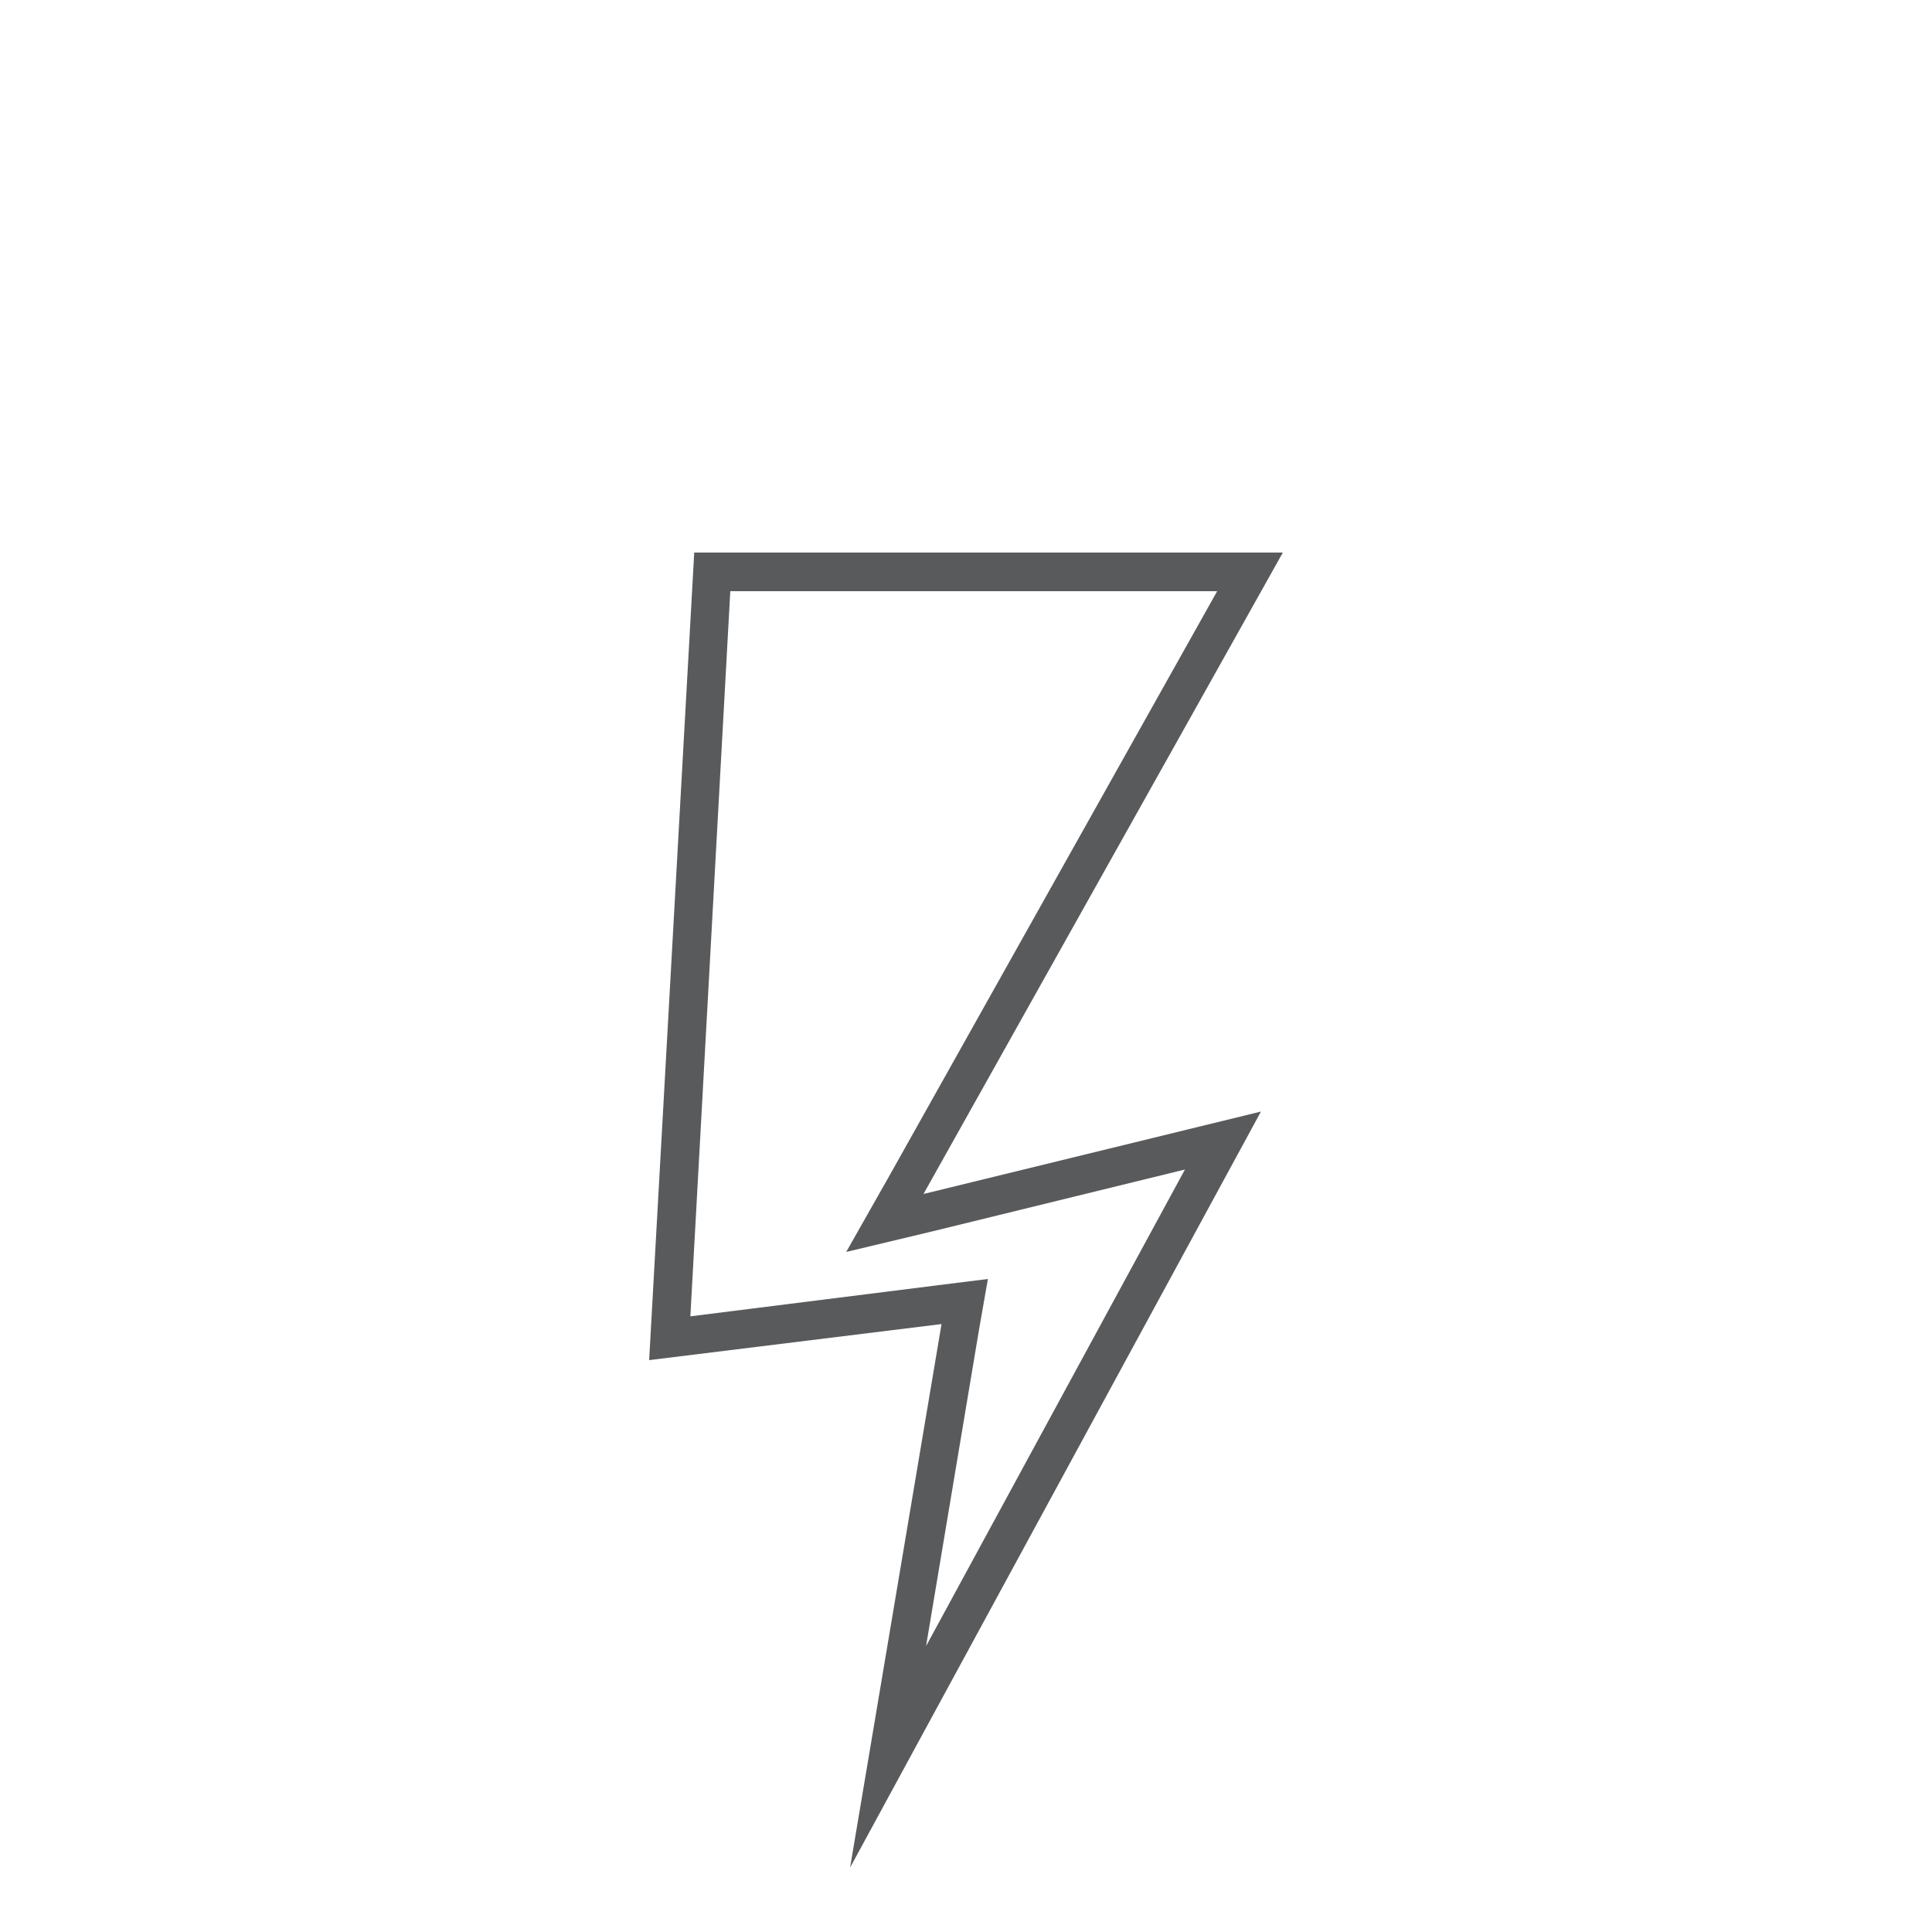 <?xml version="1.0" encoding="utf-8"?>
<!-- Generator: Adobe Illustrator 27.9.1, SVG Export Plug-In . SVG Version: 6.00 Build 0)  -->
<svg version="1.1" id="Livello_1" xmlns="http://www.w3.org/2000/svg" xmlns:xlink="http://www.w3.org/1999/xlink" x="0px" y="0px"
	 viewBox="0 0 150 150" style="enable-background:new 0 0 150 150;" xml:space="preserve">
<style type="text/css">
	.st0{fill:#595A5C;}
</style>
<g id="Livello_1_00000070822718816478752130000005613982971342327190_">
	<g>
		<path class="st0" d="M94.5,45.9L69.1,91.2l-3.4,6l6.7-1.6L92,90.8l-20.1,37l4.1-24.5l0.7-4l-4,0.5l-19.1,2.4l3.1-56.3H94.5
			 M99.6,42.9H53.9l-3.5,62.7l22.7-2.8L66,145l31.9-58.7l-26.2,6.4L99.6,42.9L99.6,42.9z"/>
	</g>
</g>
<g id="Livello_2_00000136380226204500367370000000584268483121209228_">
</g>
</svg>
